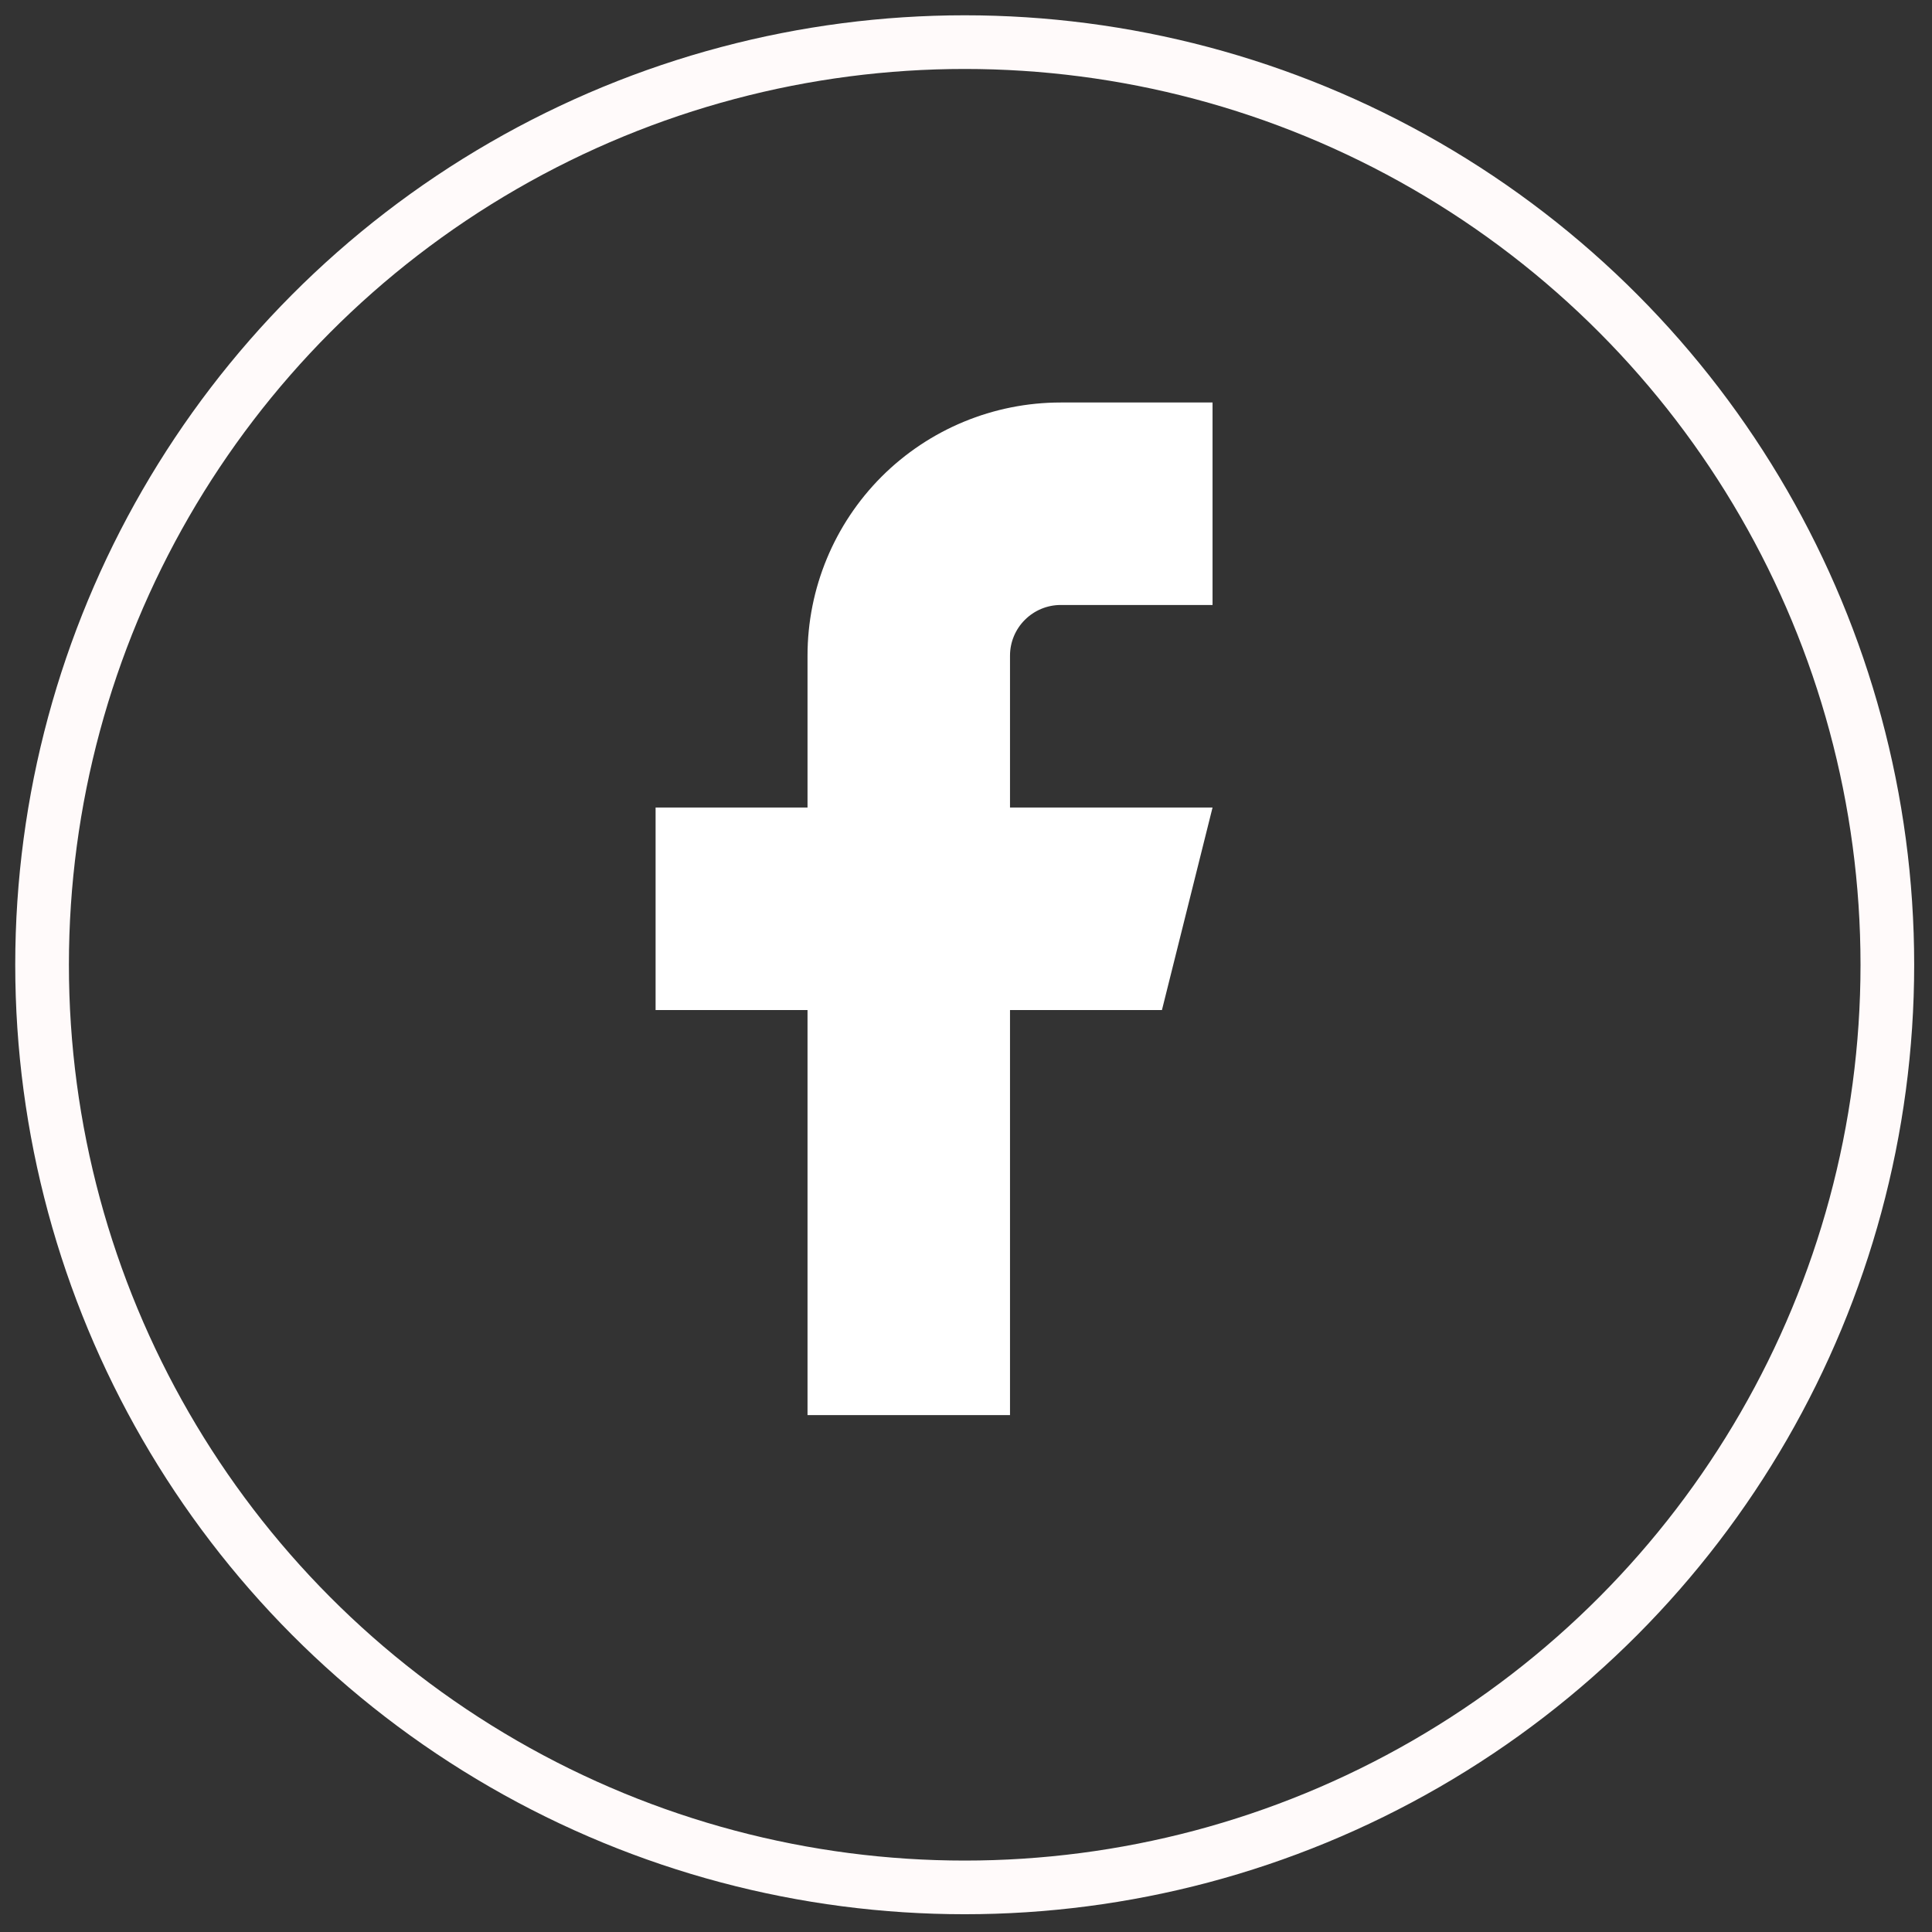 <svg width="36" height="36" viewBox="0 0 36 36" fill="none" xmlns="http://www.w3.org/2000/svg">
<rect x="0" y="0" width="36" height="36" fill="#333333" stroke="none"/>
<circle cx="17.976" cy="17.977" r="17.192" stroke="#FFFAFA"/>
<path d="M22.594 7.5H19.764C18.513 7.5 17.313 7.997 16.428 8.881C15.544 9.766 15.047 10.966 15.047 12.217V15.047H12.216V18.821H15.047V26.368H18.82V18.821H21.651L22.594 15.047H18.82V12.217C18.82 11.966 18.92 11.726 19.097 11.55C19.274 11.373 19.514 11.273 19.764 11.273H22.594V7.5Z" fill="white"/>
</svg>
